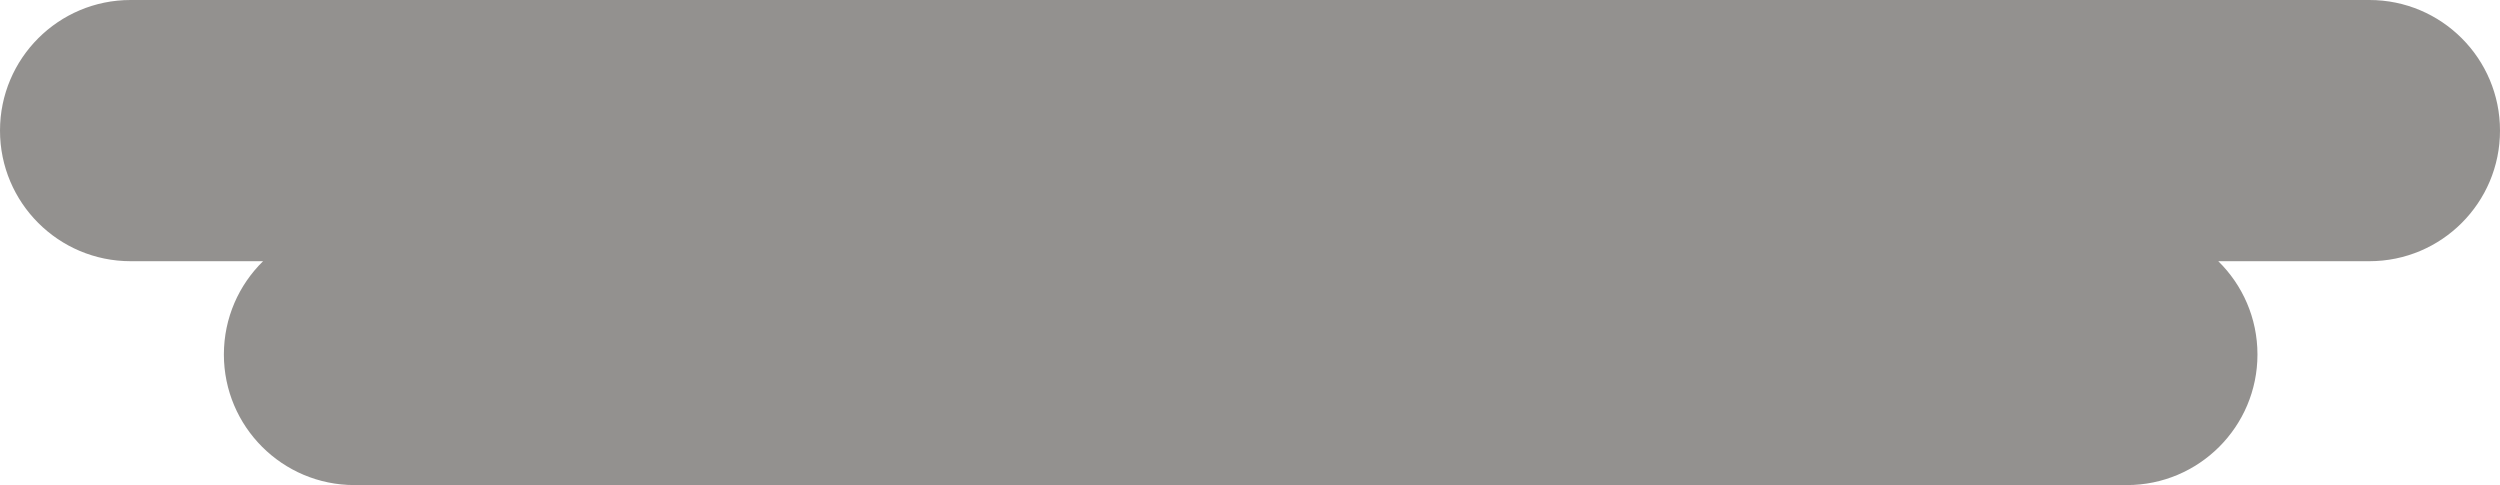 <?xml version="1.0" encoding="UTF-8"?> <svg xmlns="http://www.w3.org/2000/svg" width="268" height="52" viewBox="0 0 268 52" fill="none"> <path fill-rule="evenodd" clip-rule="evenodd" d="M14 0C6.268 0 0 6.268 0 14C0 21.732 6.268 28 14 28H28.202C25.609 30.541 24 34.083 24 38C24 45.732 30.268 52 38 52H228C235.732 52 242 45.732 242 38C242 34.083 240.391 30.541 237.798 28H254C261.732 28 268 21.732 268 14C268 6.268 261.732 0 254 0H14Z" fill="#292521" fill-opacity="0.5"></path> </svg> 